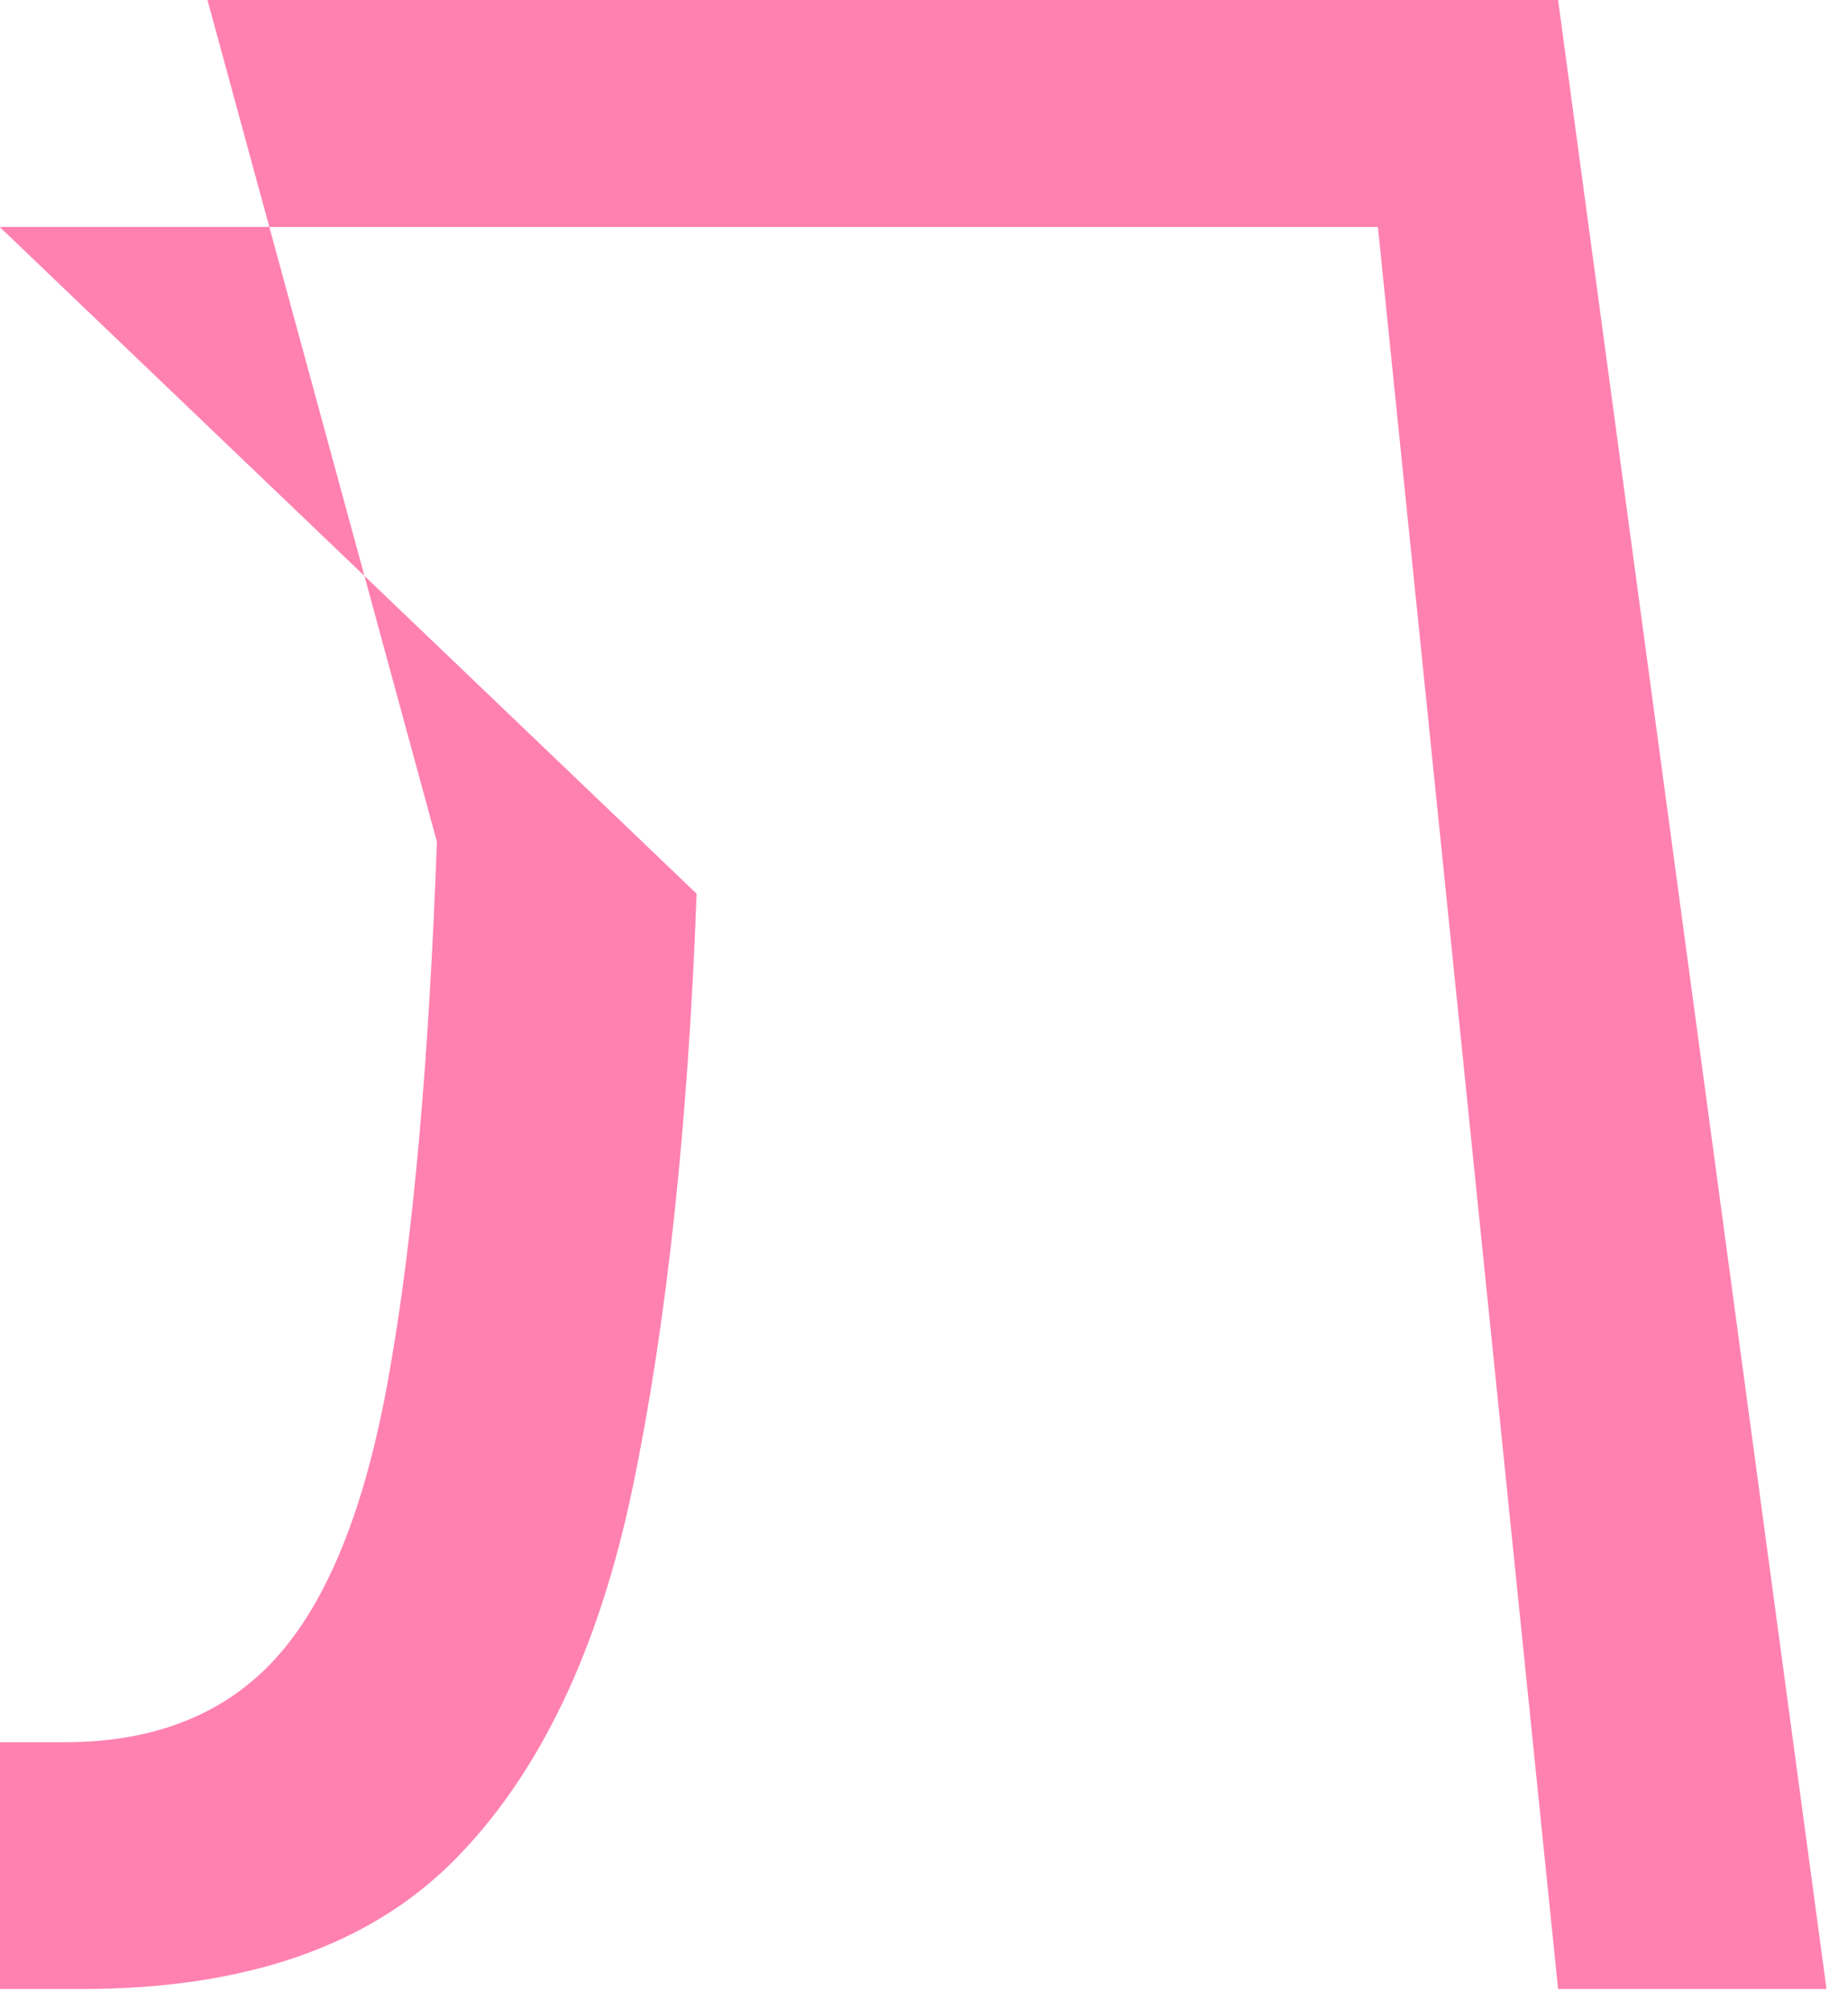 <svg width="57" height="62" viewBox="0 0 57 62" fill="none" xmlns="http://www.w3.org/2000/svg">
<path d="M-0.01 61.346V53.735H1.993C4.842 53.735 7.056 52.823 8.636 50.998C10.216 49.173 11.351 46.224 12.041 42.152C12.753 38.08 13.231 32.683 13.476 25.962L6.399 0H48.058L56.337 61.346H48.058L42.5 7H-0.009L21.487 27.565C21.22 34.73 20.564 40.828 19.518 45.857C18.472 50.887 16.636 54.725 14.01 57.374C11.384 60.022 7.557 61.346 2.527 61.346H-0.01Z" fill="#FF81B0"/>
</svg>
